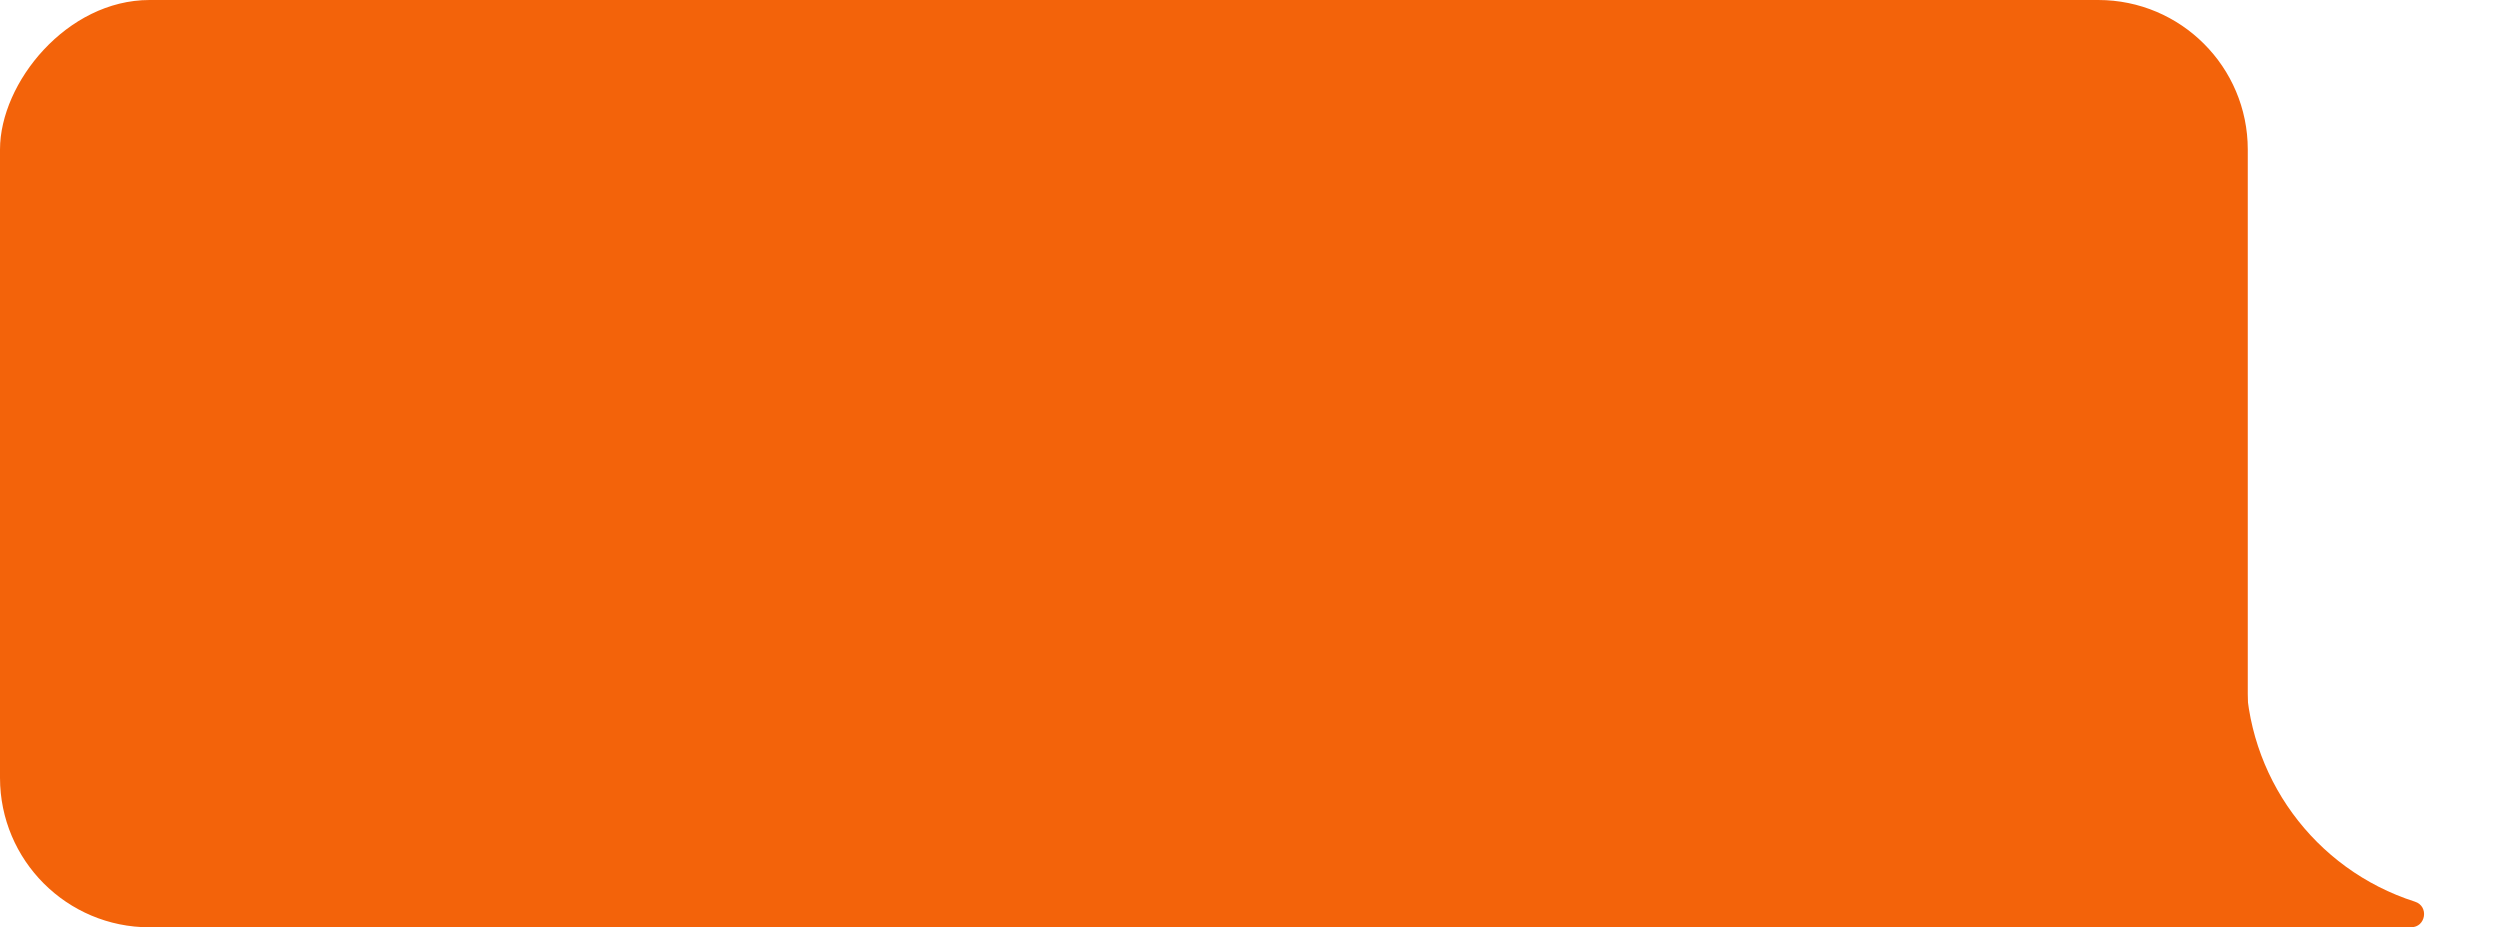 <?xml version="1.0" encoding="UTF-8"?> <svg xmlns="http://www.w3.org/2000/svg" width="337" height="125" viewBox="0 0 337 125" fill="none"><rect width="303" height="125" rx="20.161" transform="matrix(-1 0 0 1 303 0)" fill="#F3630A"></rect><path d="M302.73 86.022L278.536 125H324.994C327.014 125 327.458 122.16 325.534 121.545V121.545C311.948 117.197 302.73 104.568 302.73 90.304V86.022Z" fill="#F3630A"></path></svg> 